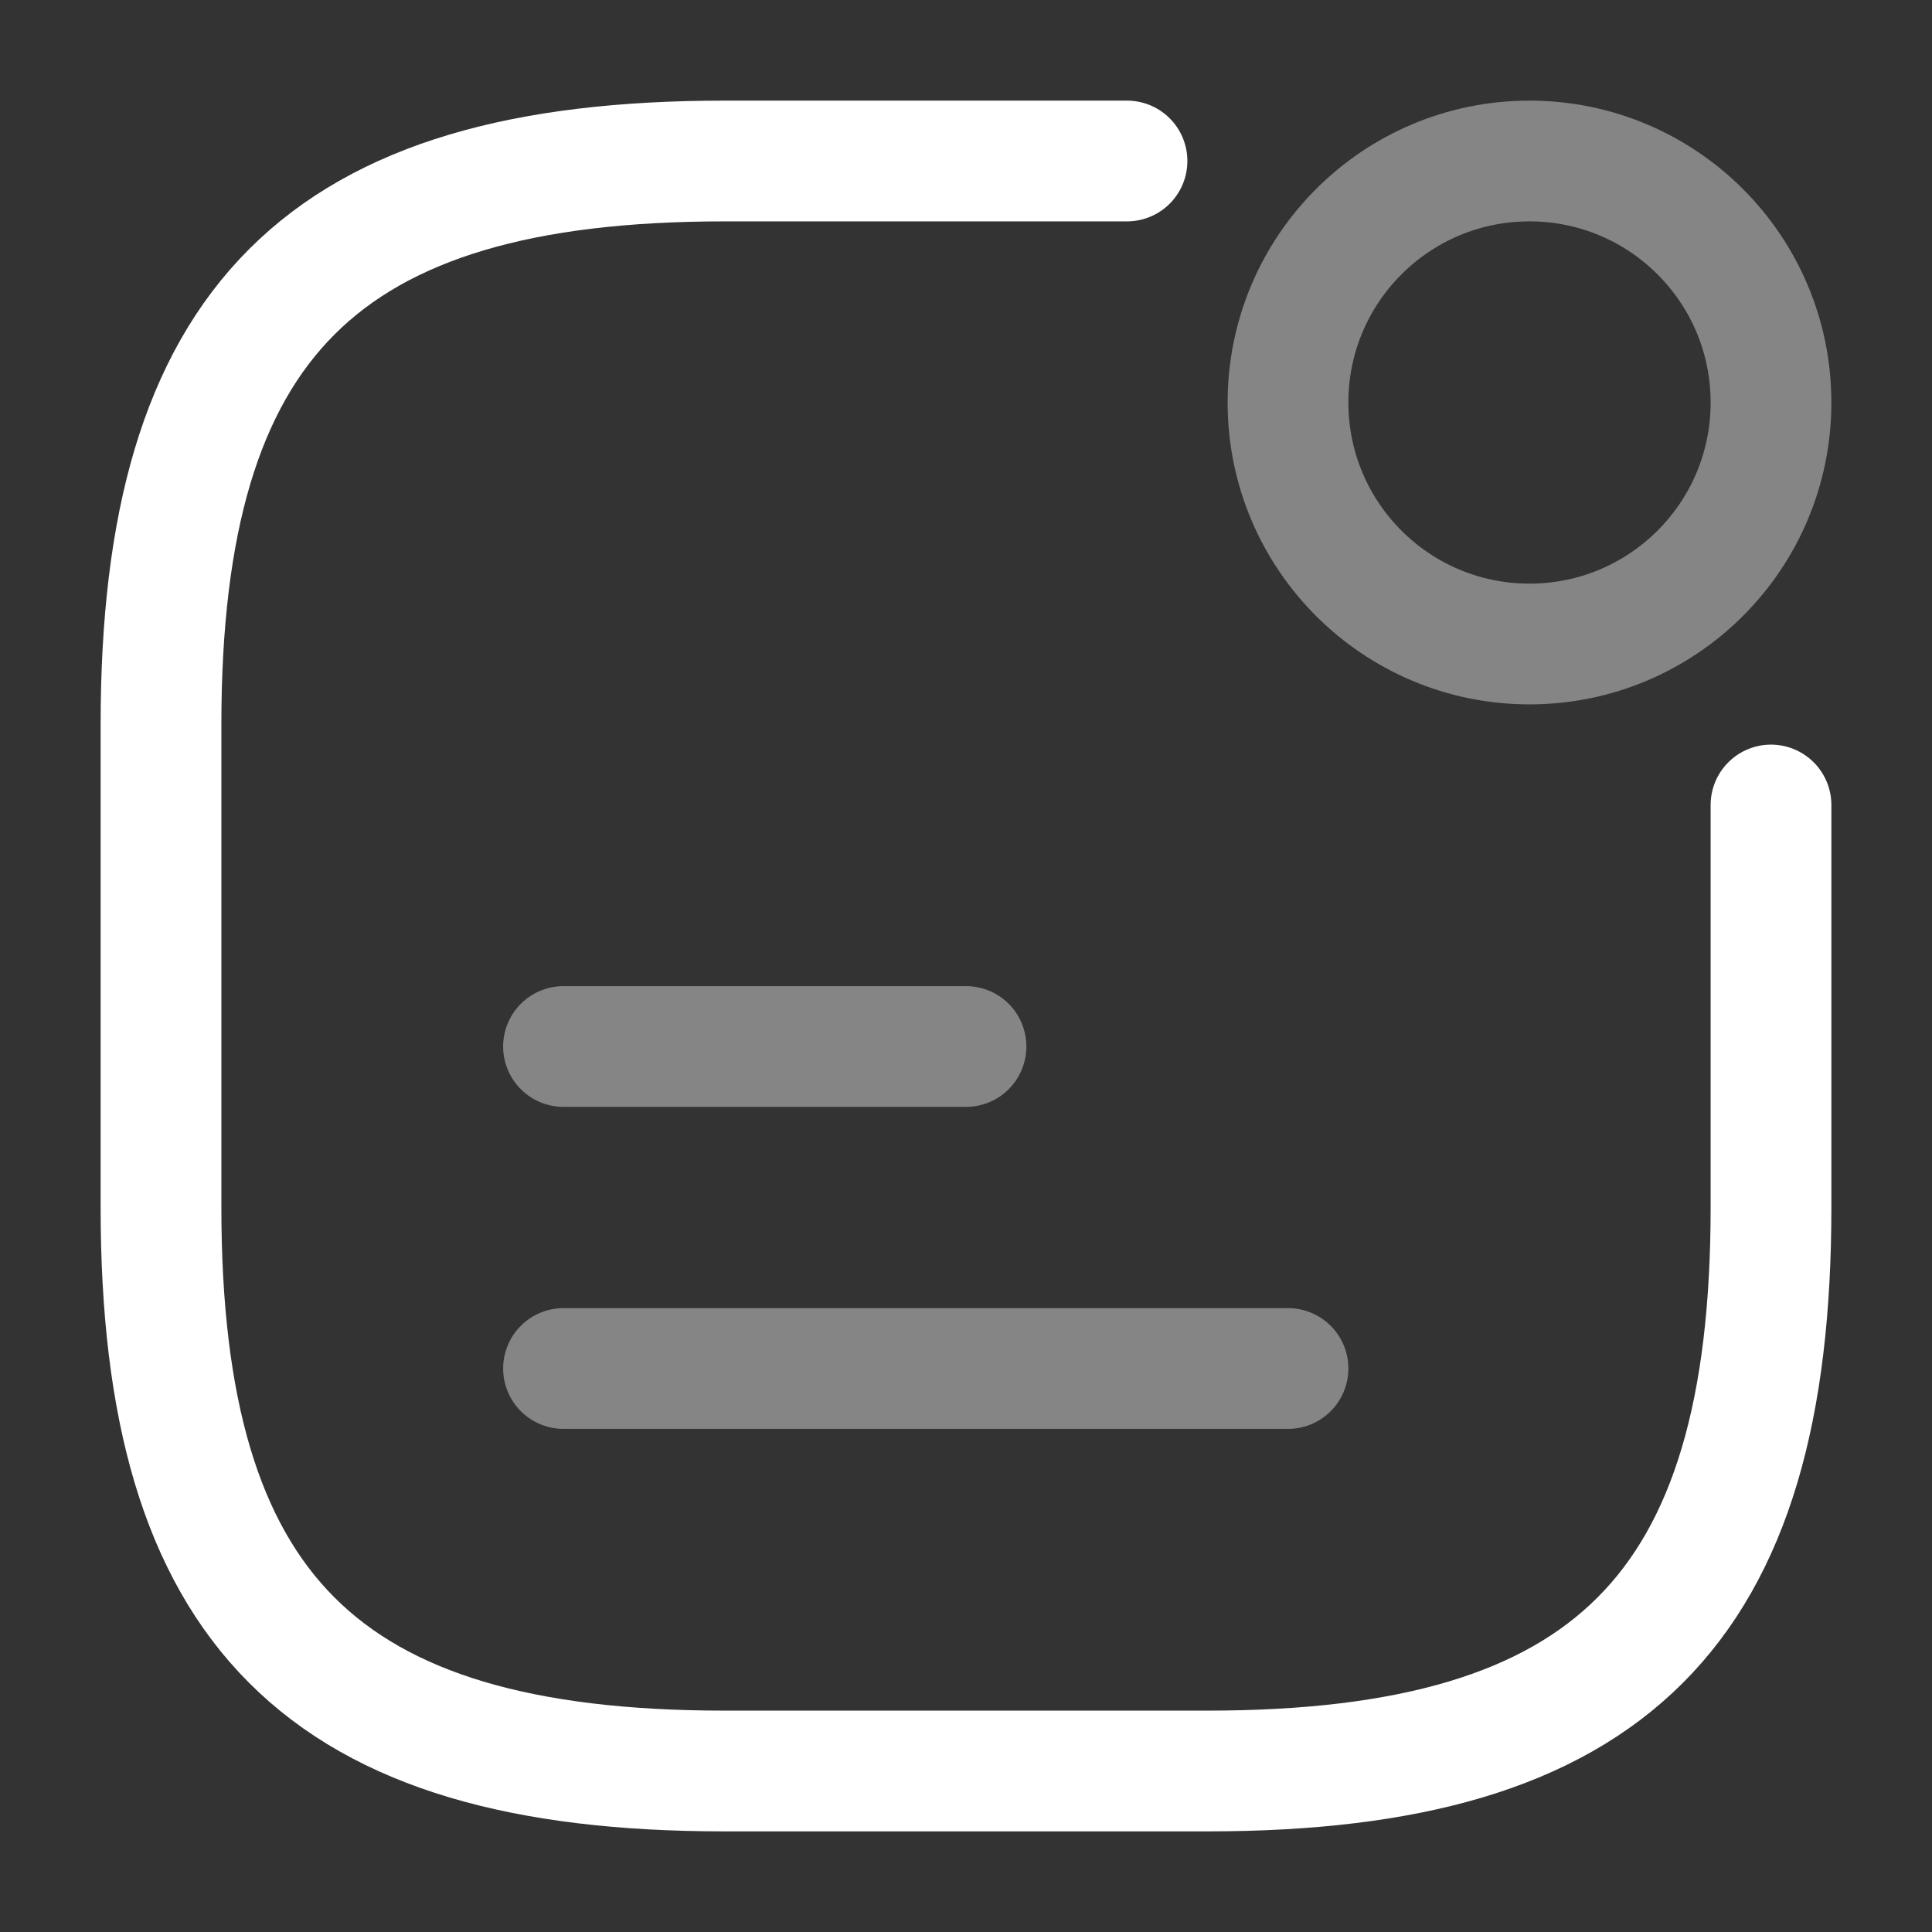 <svg xmlns="http://www.w3.org/2000/svg" width="800px" height="800px" viewBox="0 0 24 24" fill="none"><rect x="0" y="0" width="24" height="24" fill="#333333" stroke="none"/><g id="SVGRepo_bgCarrier" stroke-width="0"></g><g id="SVGRepo_tracerCarrier" stroke-linecap="round" stroke-linejoin="round"></g><g id="SVGRepo_iconCarrier"><path opacity="0.4" d="M19 8C20.657 8 22 6.657 22 5C22 3.343 20.657 2 19 2C17.343 2 16 3.343 16 5C16 6.657 17.343 8 19 8Z" stroke="#ffffff" stroke-width="1.5" stroke-linecap="round" stroke-linejoin="round"></path><path opacity="0.4" d="M7 13H12" stroke="#ffffff" stroke-width="1.5" stroke-linecap="round" stroke-linejoin="round"></path><path opacity="0.4" d="M7 17H16" stroke="#ffffff" stroke-width="1.5" stroke-linecap="round" stroke-linejoin="round"></path><path d="M14 2H9C4 2 2 4 2 9V15C2 20 4 22 9 22H15C20 22 22 20 22 15V10" stroke="#ffffff" stroke-width="1.5" stroke-linecap="round" stroke-linejoin="round"></path></g></svg>
